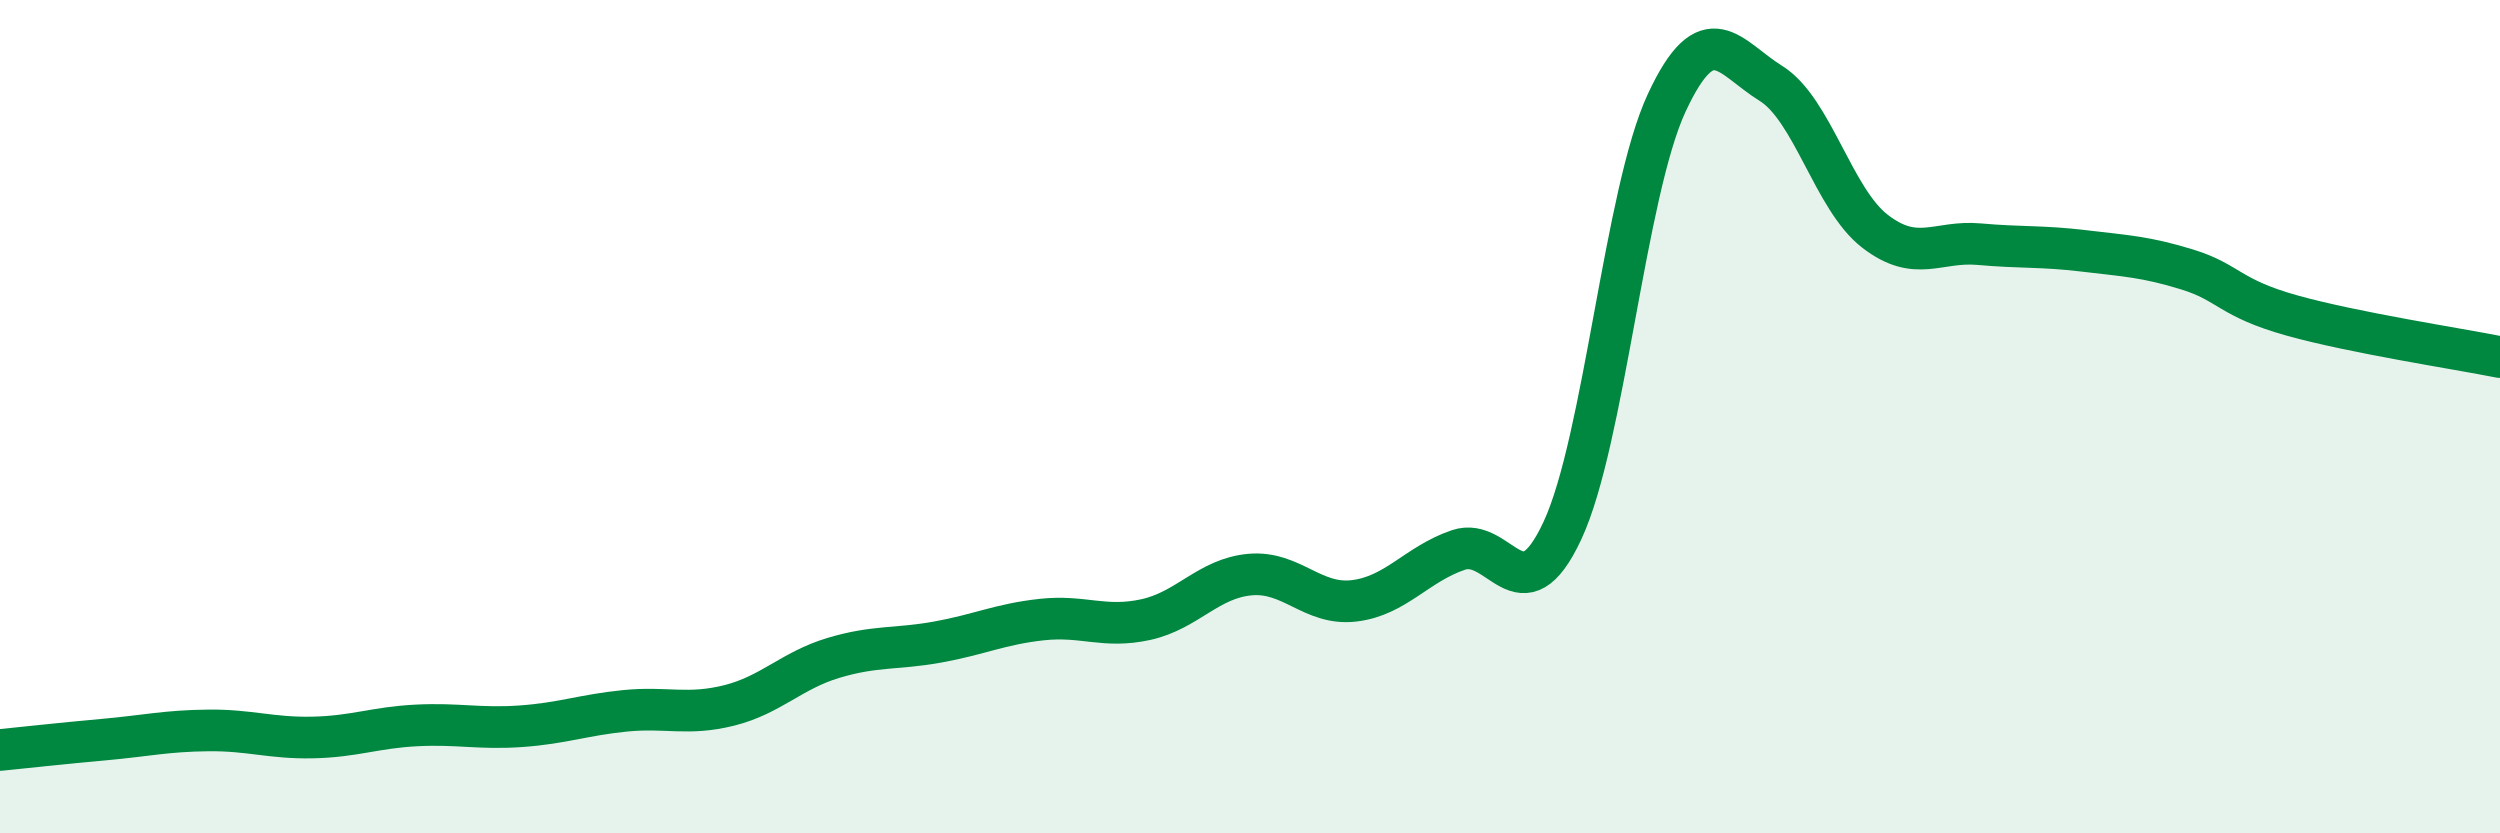 
    <svg width="60" height="20" viewBox="0 0 60 20" xmlns="http://www.w3.org/2000/svg">
      <path
        d="M 0,18 C 0.5,17.95 1.5,17.84 2.5,17.75 C 3.5,17.66 4,17.54 5,17.53 C 6,17.52 6.5,17.72 7.5,17.7 C 8.5,17.68 9,17.46 10,17.41 C 11,17.36 11.5,17.5 12.5,17.43 C 13.5,17.36 14,17.16 15,17.06 C 16,16.96 16.5,17.18 17.5,16.93 C 18.5,16.68 19,16.09 20,15.79 C 21,15.49 21.5,15.59 22.5,15.41 C 23.5,15.23 24,14.98 25,14.87 C 26,14.76 26.5,15.09 27.5,14.87 C 28.5,14.65 29,13.88 30,13.79 C 31,13.7 31.5,14.54 32.5,14.42 C 33.5,14.3 34,13.54 35,13.2 C 36,12.86 36.5,14.88 37.5,12.73 C 38.5,10.58 39,4.62 40,2.47 C 41,0.32 41.5,1.38 42.5,2 C 43.5,2.62 44,4.78 45,5.55 C 46,6.32 46.5,5.77 47.5,5.86 C 48.5,5.95 49,5.9 50,6.02 C 51,6.14 51.5,6.16 52.5,6.47 C 53.5,6.78 53.5,7.15 55,7.57 C 56.5,7.99 59,8.37 60,8.57L60 20L0 20Z"
        fill="#008740"
        opacity="0.1"
        stroke-linecap="round"
        stroke-linejoin="round"
      />
      <path
        d="M 0,18 C 0.5,17.95 1.5,17.84 2.5,17.75 C 3.5,17.66 4,17.54 5,17.53 C 6,17.52 6.5,17.72 7.5,17.7 C 8.5,17.68 9,17.46 10,17.41 C 11,17.36 11.5,17.5 12.5,17.43 C 13.5,17.36 14,17.16 15,17.06 C 16,16.96 16.5,17.18 17.5,16.93 C 18.5,16.68 19,16.09 20,15.79 C 21,15.49 21.5,15.59 22.5,15.41 C 23.5,15.23 24,14.98 25,14.87 C 26,14.76 26.5,15.09 27.5,14.87 C 28.5,14.65 29,13.88 30,13.79 C 31,13.7 31.5,14.54 32.5,14.42 C 33.5,14.3 34,13.54 35,13.2 C 36,12.86 36.5,14.88 37.5,12.73 C 38.5,10.58 39,4.62 40,2.47 C 41,0.32 41.5,1.38 42.5,2 C 43.5,2.62 44,4.78 45,5.55 C 46,6.32 46.5,5.77 47.5,5.86 C 48.5,5.95 49,5.9 50,6.02 C 51,6.14 51.5,6.16 52.5,6.47 C 53.5,6.78 53.5,7.15 55,7.57 C 56.5,7.99 59,8.37 60,8.57"
        stroke="#008740"
        stroke-width="1"
        fill="none"
        stroke-linecap="round"
        stroke-linejoin="round"
      />
    </svg>
  